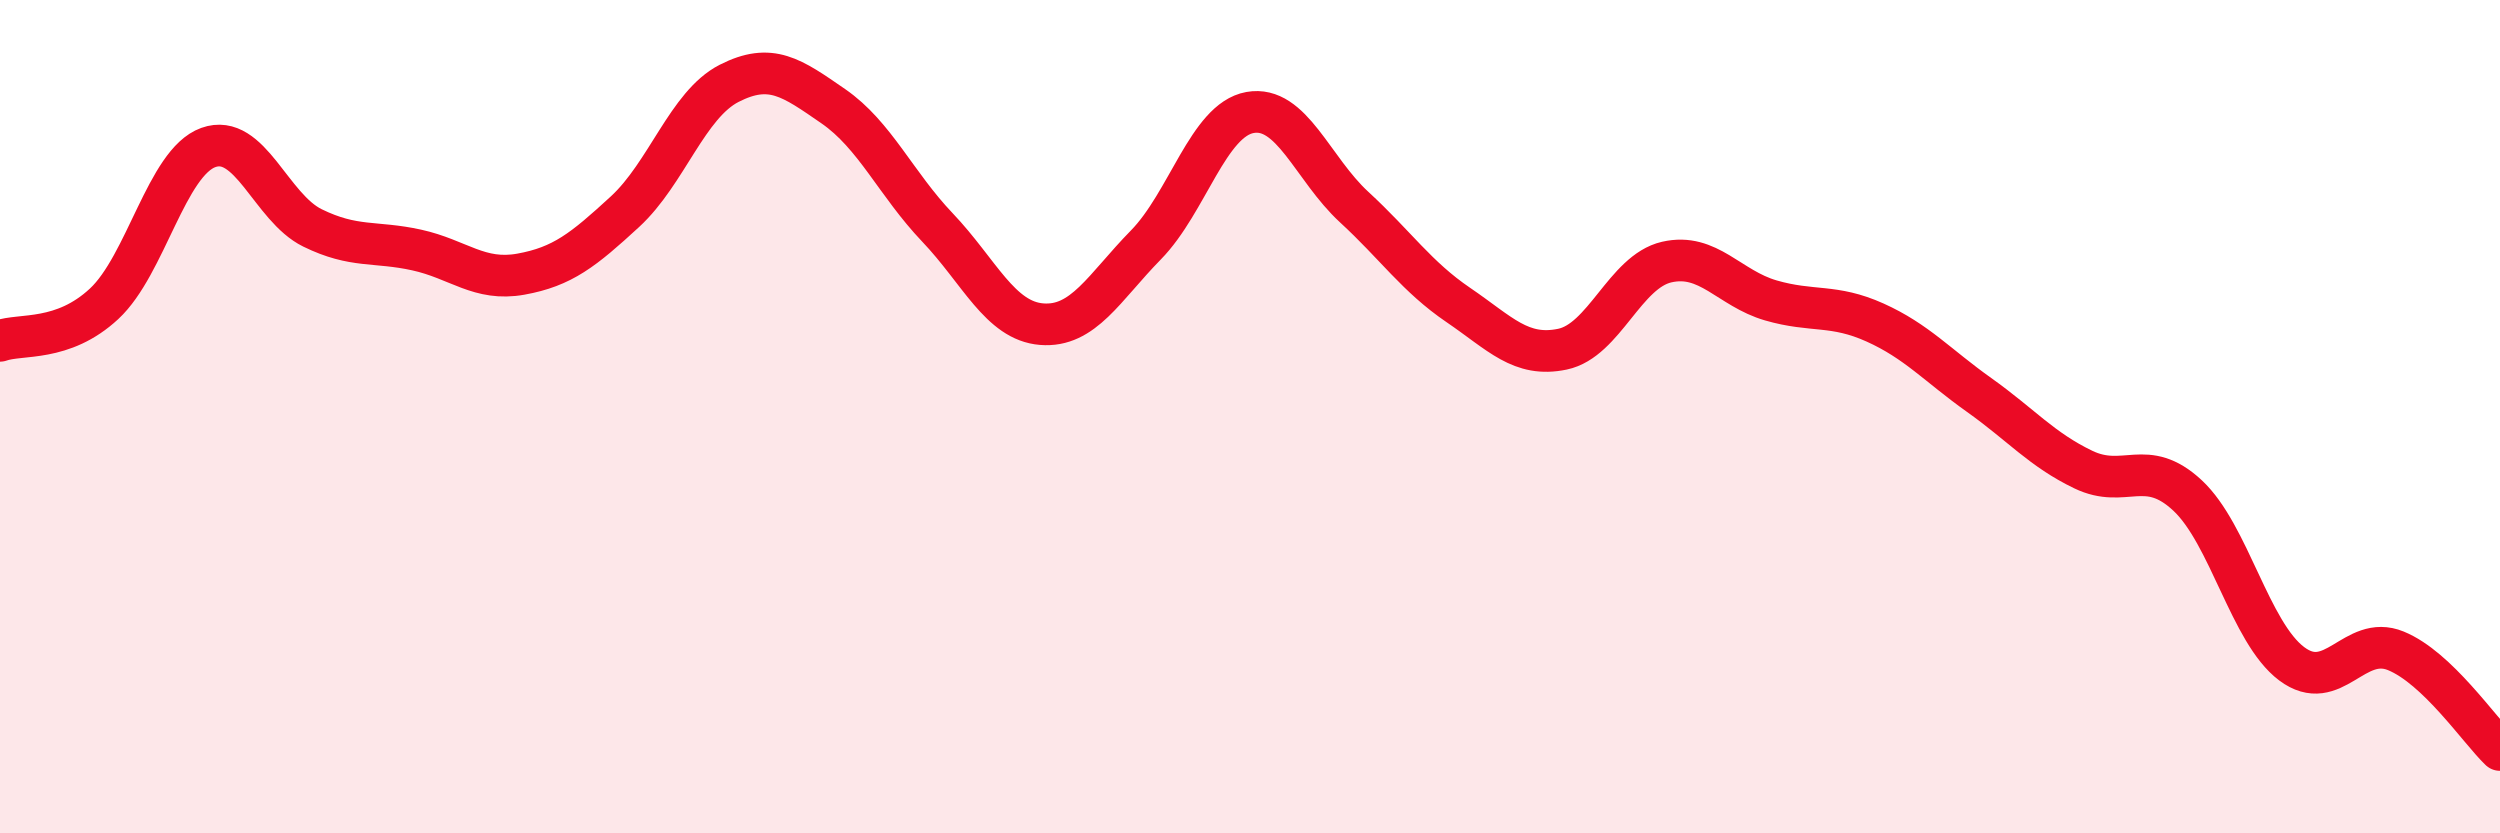 
    <svg width="60" height="20" viewBox="0 0 60 20" xmlns="http://www.w3.org/2000/svg">
      <path
        d="M 0,8.18 C 0.5,8 1.5,8.22 2.5,7.29 C 3.5,6.36 4,3.9 5,3.54 C 6,3.18 6.5,4.98 7.5,5.47 C 8.5,5.96 9,5.78 10,6 C 11,6.22 11.5,6.76 12.5,6.58 C 13.5,6.4 14,6 15,5.08 C 16,4.16 16.5,2.51 17.5,2 C 18.5,1.49 19,1.86 20,2.55 C 21,3.24 21.5,4.41 22.5,5.46 C 23.5,6.51 24,7.7 25,7.78 C 26,7.86 26.5,6.9 27.5,5.88 C 28.5,4.86 29,2.88 30,2.7 C 31,2.52 31.5,4.05 32.5,4.97 C 33.5,5.89 34,6.64 35,7.32 C 36,8 36.5,8.59 37.5,8.38 C 38.5,8.17 39,6.52 40,6.29 C 41,6.06 41.5,6.92 42.5,7.21 C 43.5,7.5 44,7.29 45,7.74 C 46,8.19 46.5,8.77 47.5,9.48 C 48.5,10.19 49,10.79 50,11.27 C 51,11.75 51.5,10.96 52.5,11.89 C 53.5,12.82 54,15.18 55,15.93 C 56,16.68 56.5,15.21 57.5,15.62 C 58.5,16.03 59.5,17.52 60,18L60 20L0 20Z"
        fill="#EB0A25"
        opacity="0.1"
        stroke-linecap="round"
        stroke-linejoin="round"
      />
      <path
        d="M 0,8.18 C 0.5,8 1.5,8.22 2.5,7.29 C 3.5,6.36 4,3.9 5,3.54 C 6,3.18 6.5,4.98 7.5,5.47 C 8.5,5.96 9,5.78 10,6 C 11,6.22 11.5,6.76 12.5,6.58 C 13.5,6.4 14,6 15,5.08 C 16,4.16 16.5,2.51 17.5,2 C 18.5,1.49 19,1.86 20,2.55 C 21,3.24 21.5,4.41 22.5,5.46 C 23.5,6.51 24,7.7 25,7.78 C 26,7.86 26.5,6.9 27.5,5.88 C 28.5,4.86 29,2.88 30,2.7 C 31,2.52 31.5,4.05 32.5,4.97 C 33.5,5.89 34,6.64 35,7.32 C 36,8 36.5,8.59 37.5,8.38 C 38.5,8.17 39,6.52 40,6.29 C 41,6.06 41.5,6.92 42.5,7.21 C 43.5,7.5 44,7.29 45,7.74 C 46,8.19 46.5,8.77 47.5,9.48 C 48.5,10.19 49,10.79 50,11.27 C 51,11.75 51.5,10.96 52.5,11.89 C 53.5,12.82 54,15.18 55,15.93 C 56,16.68 56.5,15.21 57.5,15.62 C 58.5,16.03 59.5,17.52 60,18"
        stroke="#EB0A25"
        stroke-width="1"
        fill="none"
        stroke-linecap="round"
        stroke-linejoin="round"
      />
    </svg>
  